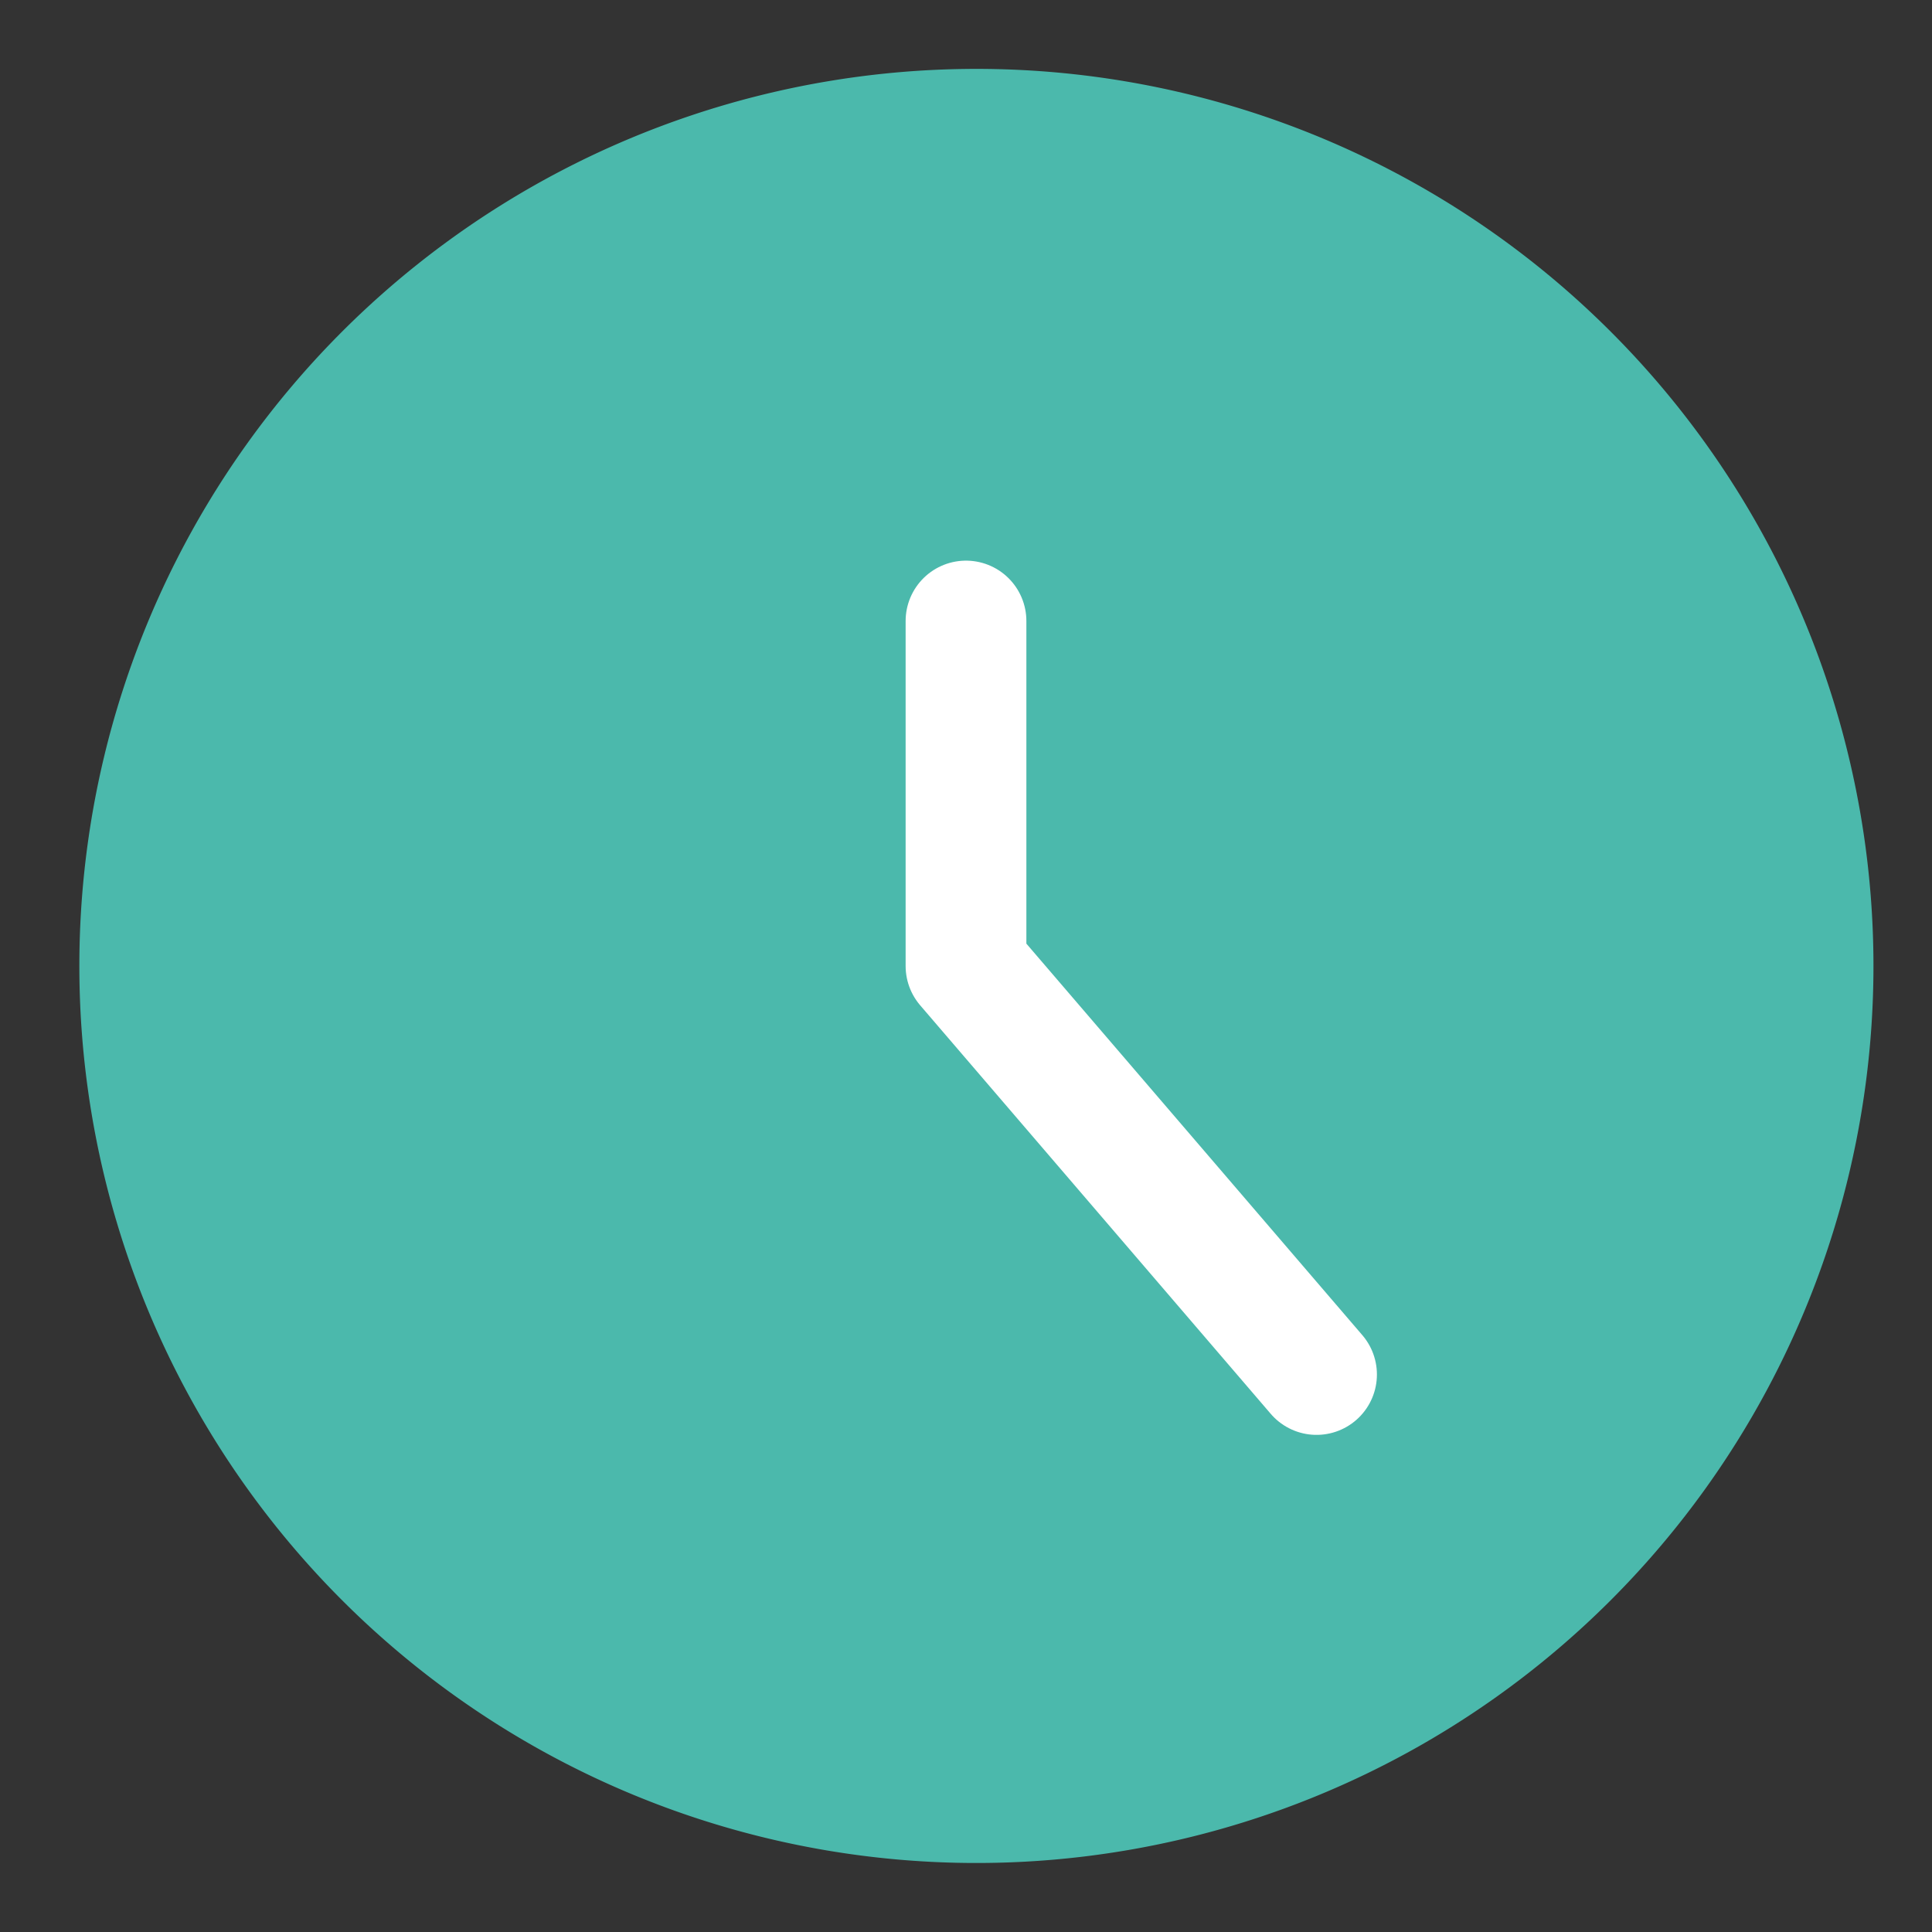 <svg width="16" height="16" fill="none" xmlns="http://www.w3.org/2000/svg"><rect width="100%" height="100%" fill="#333333" stroke="none"/><path d="M8 15.428A7.429 7.429 0 108 .571a7.429 7.429 0 000 14.857z" fill="#4BB9AC"/><path d="M8 5.143V8l2.903 3.383" stroke="#fff" stroke-linecap="round" stroke-linejoin="round"/></svg>